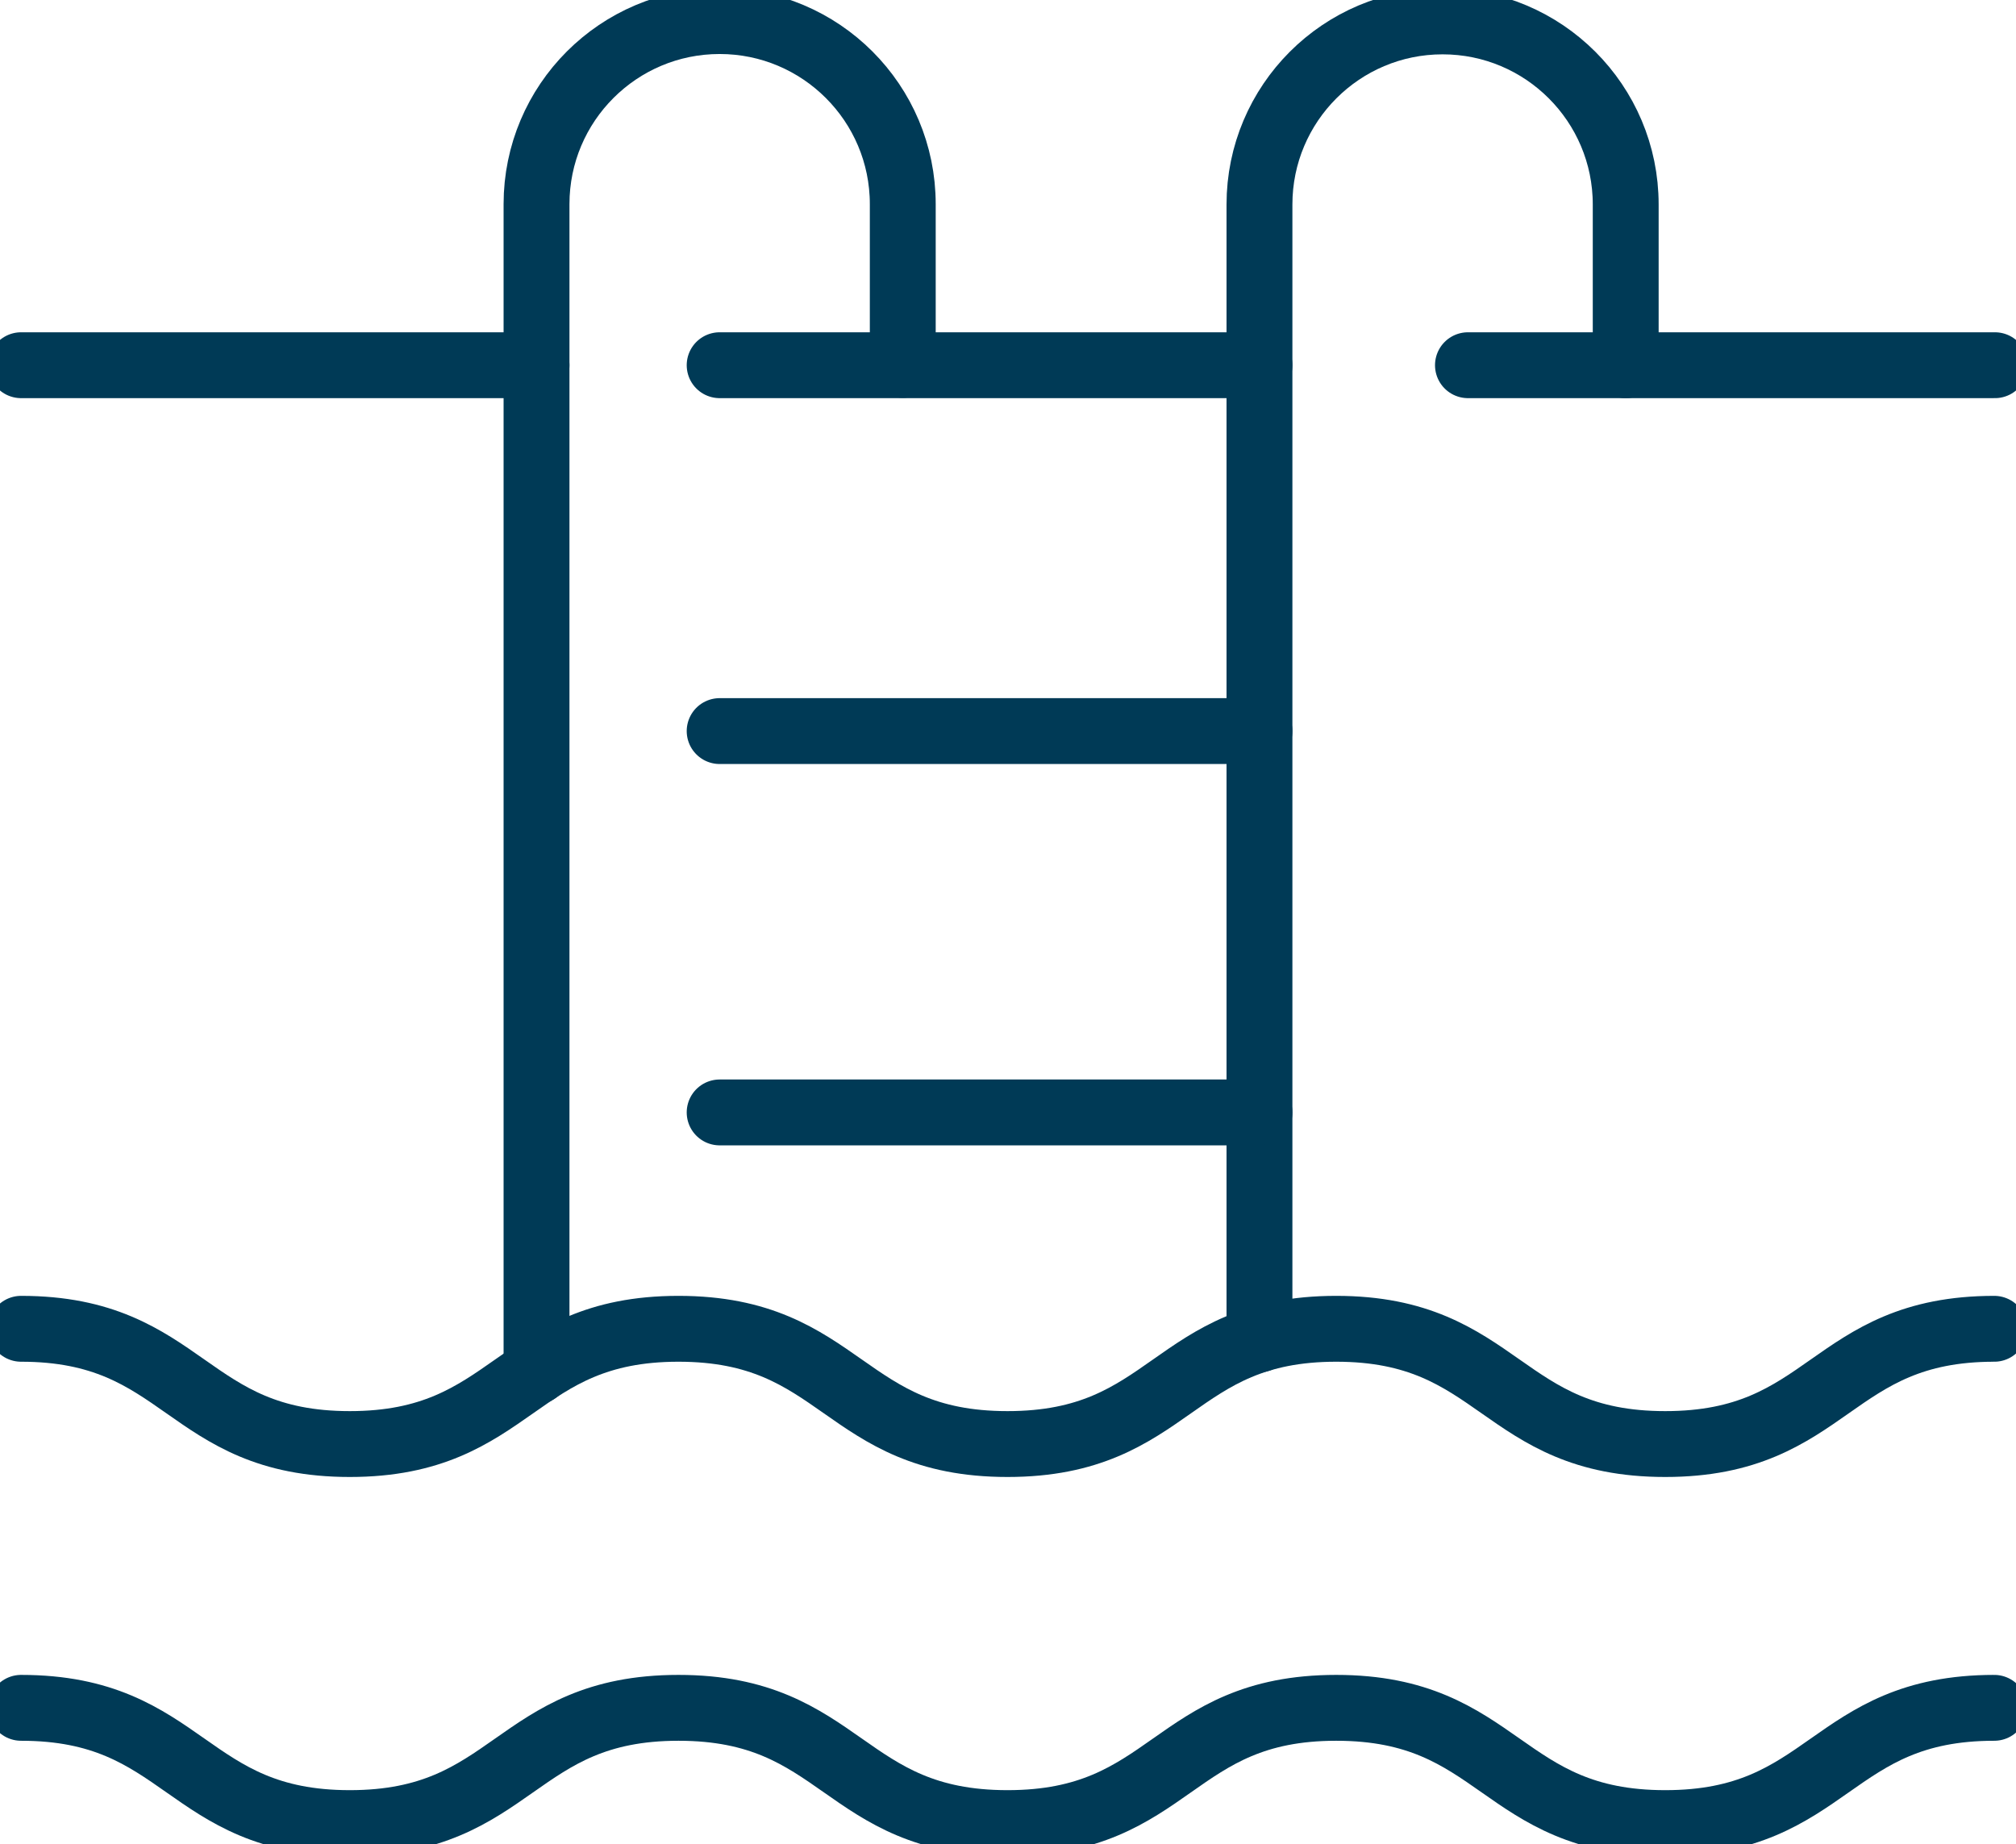 <svg viewBox="0 0 61.21 56" xmlns="http://www.w3.org/2000/svg" xmlns:xlink="http://www.w3.org/1999/xlink"><clipPath id="a"><path d="m0 0h61.21v56h-61.21z"/></clipPath><g style="clip-path:url(#a);fill:none;stroke:#003a56;stroke-linecap:round;stroke-linejoin:round;stroke-width:2"><path d="m38.24 40.67v-34.46c0-3.07 2.49-5.56 5.56-5.56s5.56 2.49 5.56 5.56v4.88"/><path d="m16.29 41.64v-35.44c0-3.07 2.49-5.56 5.56-5.56s5.56 2.49 5.56 5.56v4.88"/><path d="m60.57 11.09h-16"/><path d="m38.24 11.09h-16.39"/><path d="m38.24 22.2h-16.39"/><path d="m38.24 33.78h-16.39"/><path d="m.64 40.35c4.99 0 4.99 3.5 9.98 3.5s4.99-3.5 9.98-3.5 4.99 3.5 9.99 3.5 4.99-3.5 9.98-3.5 4.99 3.5 9.99 3.5 4.99-3.5 9.99-3.5"/><path d="m.64 51.86c4.99 0 4.99 3.5 9.98 3.5s4.99-3.5 9.98-3.5 4.99 3.5 9.99 3.5 4.99-3.5 9.98-3.5 4.99 3.5 9.99 3.5 4.99-3.5 9.99-3.5"/><path d="m16.29 11.09h-15.65"/></g></svg>